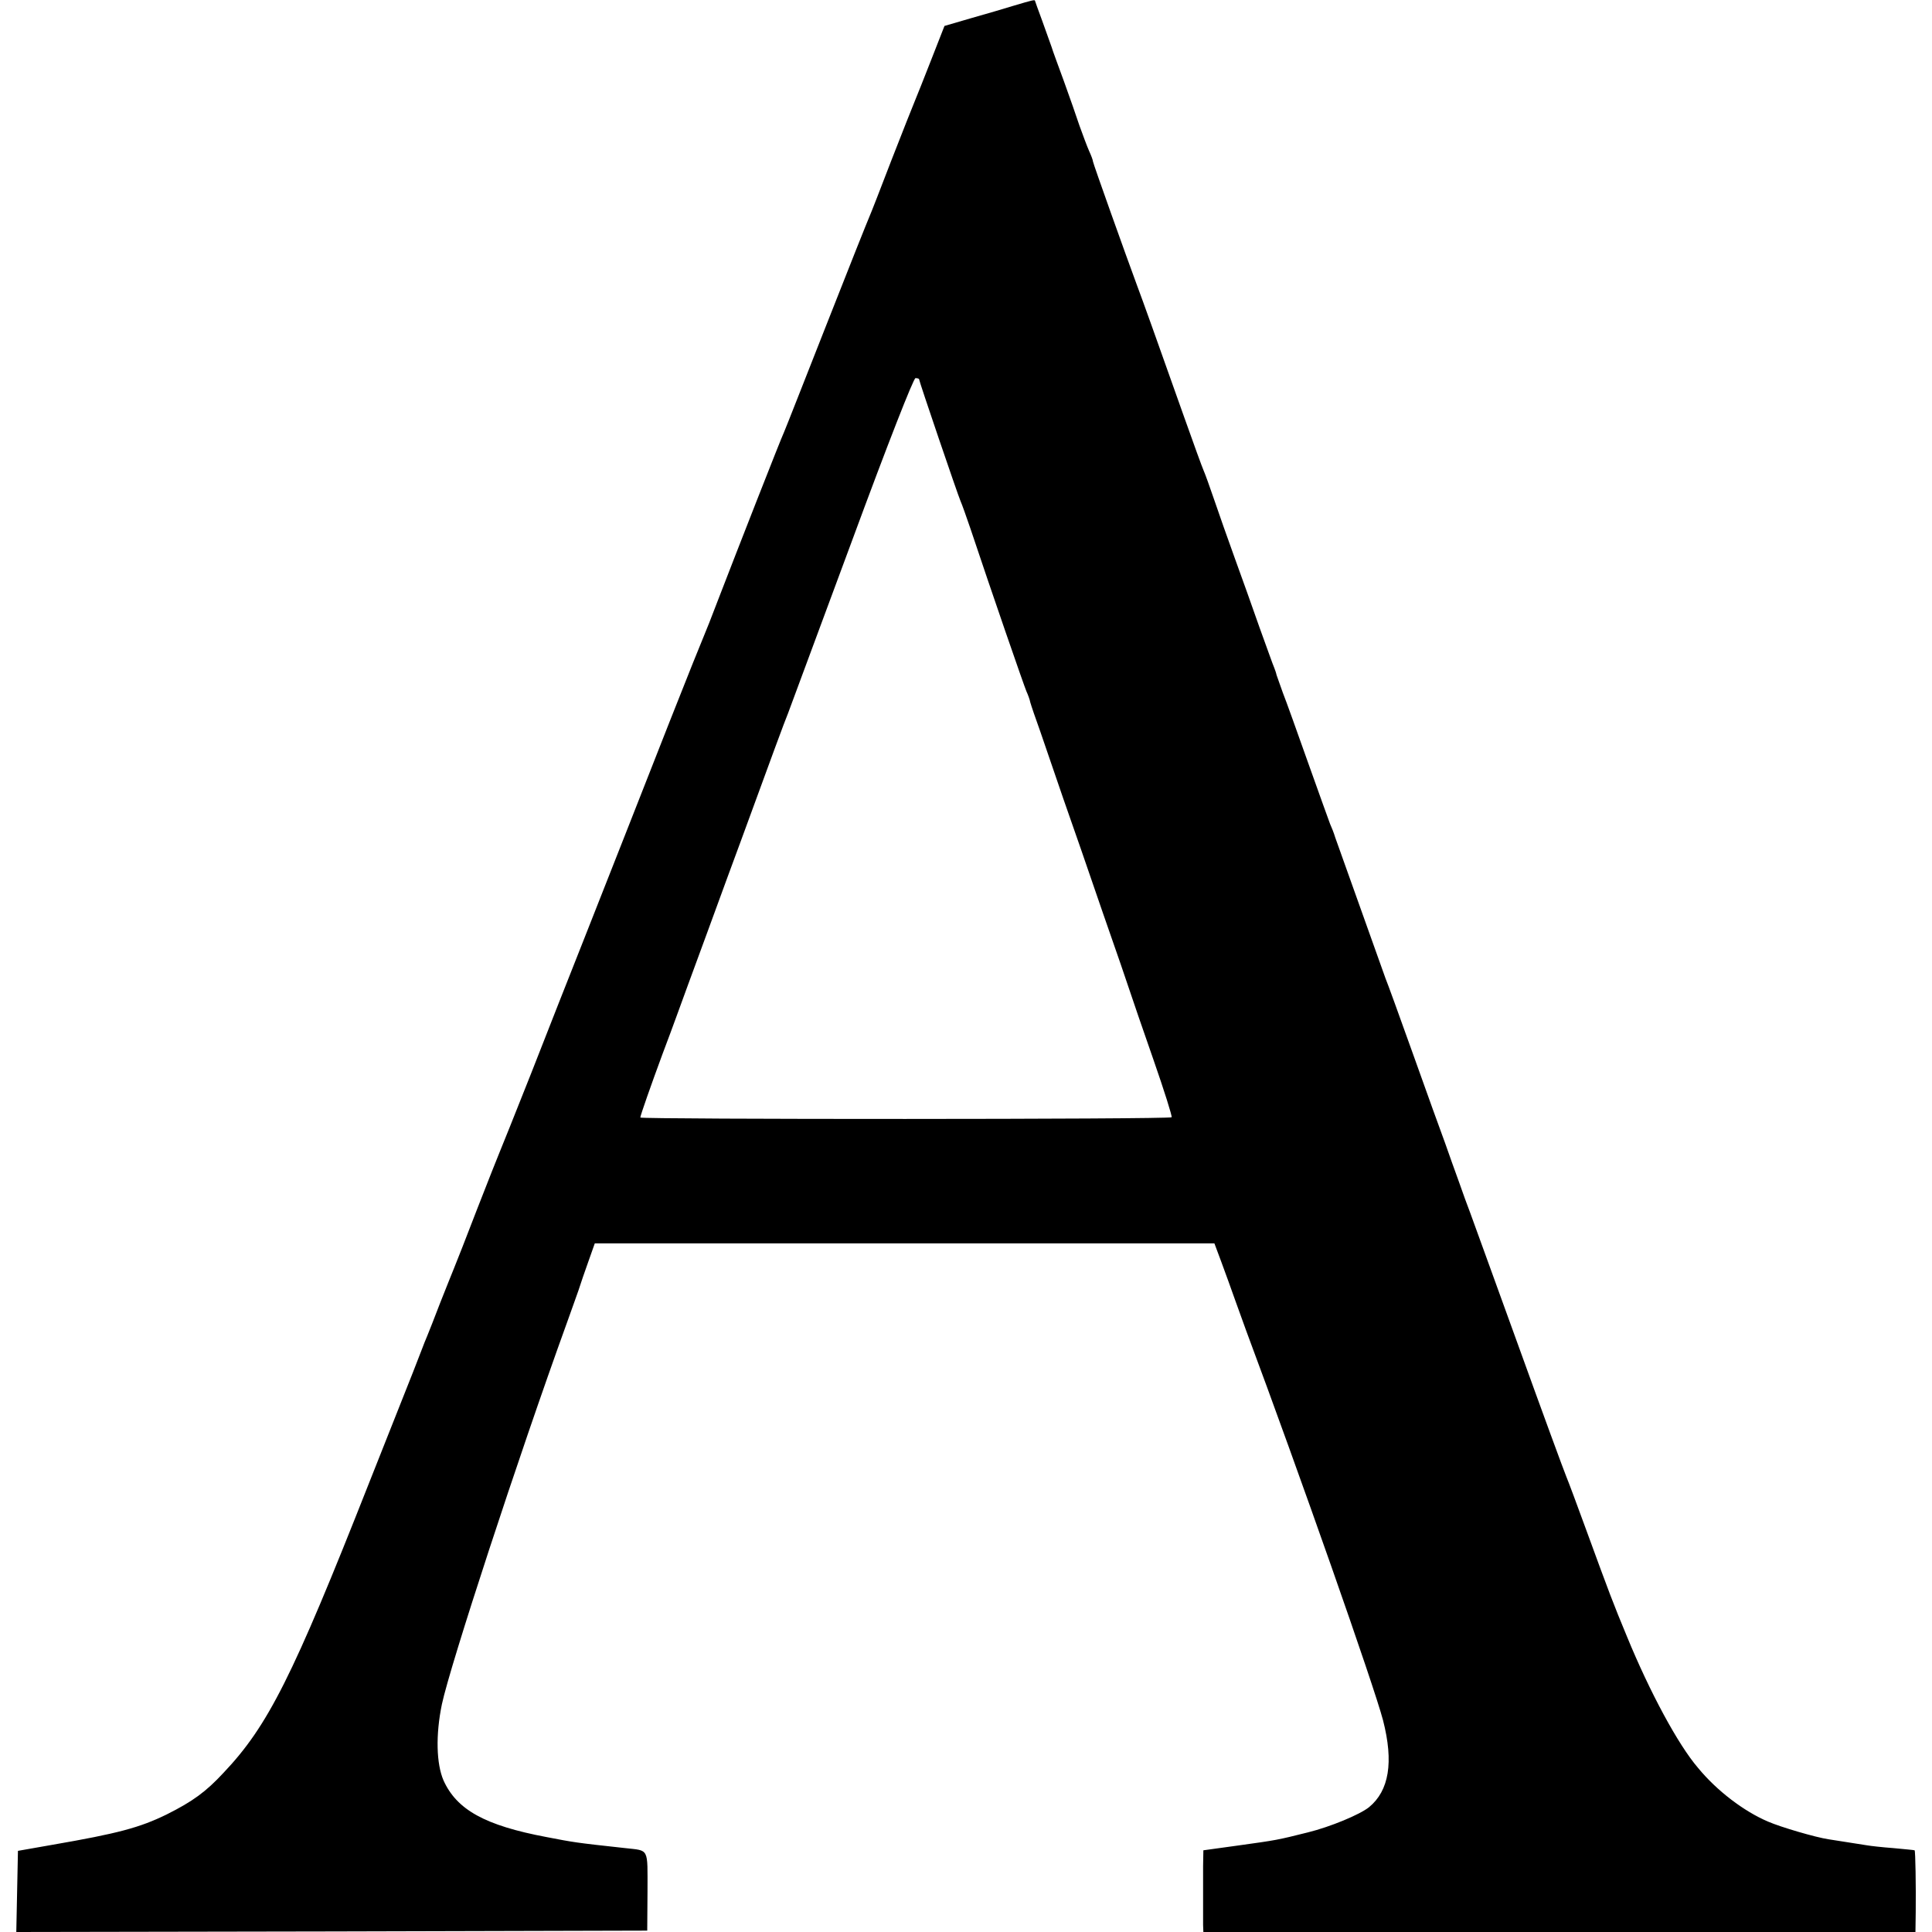 <?xml version="1.0" standalone="no"?>
<!DOCTYPE svg PUBLIC "-//W3C//DTD SVG 20010904//EN"
 "http://www.w3.org/TR/2001/REC-SVG-20010904/DTD/svg10.dtd">
<svg version="1.0" xmlns="http://www.w3.org/2000/svg"
 width="700pt" height="700pt" viewBox="0 0 700 700"
 preserveAspectRatio="xMidYMid meet">
<g transform="translate(0,700) scale(0.1,-0.1)"
fill="#000000" stroke="none">
<path d="M3675 6980 c-33 -10 -103 -31 -157 -46 l-96 -28 -47 -120 c-26 -67
-53 -134 -60 -151 -7 -16 -45 -113 -85 -215 -39 -102 -75 -194 -80 -205 -5
-11 -75 -186 -155 -390 -80 -203 -149 -379 -154 -390 -12 -25 -174 -439 -236
-600 -25 -66 -50 -129 -55 -140 -5 -11 -61 -150 -124 -310 -133 -338 -192
-489 -311 -790 -48 -121 -134 -339 -191 -485 -58 -146 -109 -274 -114 -285 -5
-11 -41 -103 -81 -205 -39 -102 -77 -198 -84 -215 -7 -16 -29 -73 -50 -125
-20 -52 -41 -106 -47 -120 -6 -14 -14 -34 -18 -45 -4 -11 -19 -49 -33 -85 -14
-36 -87 -219 -161 -406 -276 -700 -365 -877 -526 -1047 -64 -69 -112 -104
-206 -151 -98 -48 -177 -69 -414 -110 l-125 -22 -3 -147 -3 -147 1143 2 1143
3 1 142 c0 160 7 147 -81 157 -184 20 -186 21 -285 40 -223 42 -325 99 -373
205 -26 60 -29 165 -6 276 30 141 274 888 454 1385 15 41 33 93 41 115 7 22
23 69 36 105 l23 65 1123 0 1122 0 25 -67 c14 -38 37 -101 51 -141 14 -39 32
-88 39 -108 194 -520 463 -1286 496 -1412 39 -152 22 -255 -51 -315 -34 -27
-140 -71 -221 -91 -112 -28 -112 -28 -256 -48 l-123 -17 -1 -58 c0 -32 0 -87
0 -123 0 -36 0 -76 0 -90 l1 -25 1290 0 1290 0 1 73 c1 92 -1 220 -4 223 -1 1
-36 4 -77 8 -41 3 -84 8 -95 10 -18 3 -57 9 -140 22 -47 7 -173 44 -219 64
-87 37 -185 111 -254 195 -72 84 -174 273 -257 475 -51 123 -62 152 -149 390
-31 85 -63 171 -71 190 -8 19 -87 234 -175 478 -88 244 -167 460 -174 480 -8
20 -26 70 -40 110 -14 39 -37 102 -50 140 -14 37 -66 182 -116 322 -50 140
-95 264 -100 275 -6 16 -133 372 -182 510 -5 17 -14 39 -19 50 -4 11 -40 110
-79 220 -39 110 -80 225 -92 255 -11 30 -21 60 -23 65 -1 6 -5 17 -8 25 -4 8
-27 74 -53 145 -25 72 -66 186 -91 255 -25 69 -58 163 -74 210 -16 47 -33 94
-38 105 -5 11 -37 99 -71 195 -101 285 -150 422 -170 475 -40 108 -160 444
-160 450 0 4 -6 21 -14 38 -8 18 -23 59 -35 92 -11 33 -36 105 -56 160 -20 55
-41 111 -45 125 -5 14 -20 56 -34 95 -14 38 -26 71 -26 72 0 5 -11 2 -75 -17z
m-345 -1354 c0 -7 140 -418 150 -441 5 -11 21 -56 36 -100 75 -225 195 -572
203 -590 5 -11 12 -29 14 -40 3 -11 19 -58 36 -105 16 -47 54 -157 84 -245 31
-88 95 -272 142 -410 48 -137 93 -268 100 -290 7 -22 45 -132 84 -244 39 -112
69 -207 66 -209 -7 -8 -1925 -8 -1925 -1 0 7 39 118 80 229 18 47 41 110 52
140 11 30 60 165 110 300 49 135 105 286 123 335 110 301 159 434 170 460 6
17 110 297 231 623 132 358 224 592 231 592 7 0 13 -2 13 -4z"/>
</g>
</svg>
